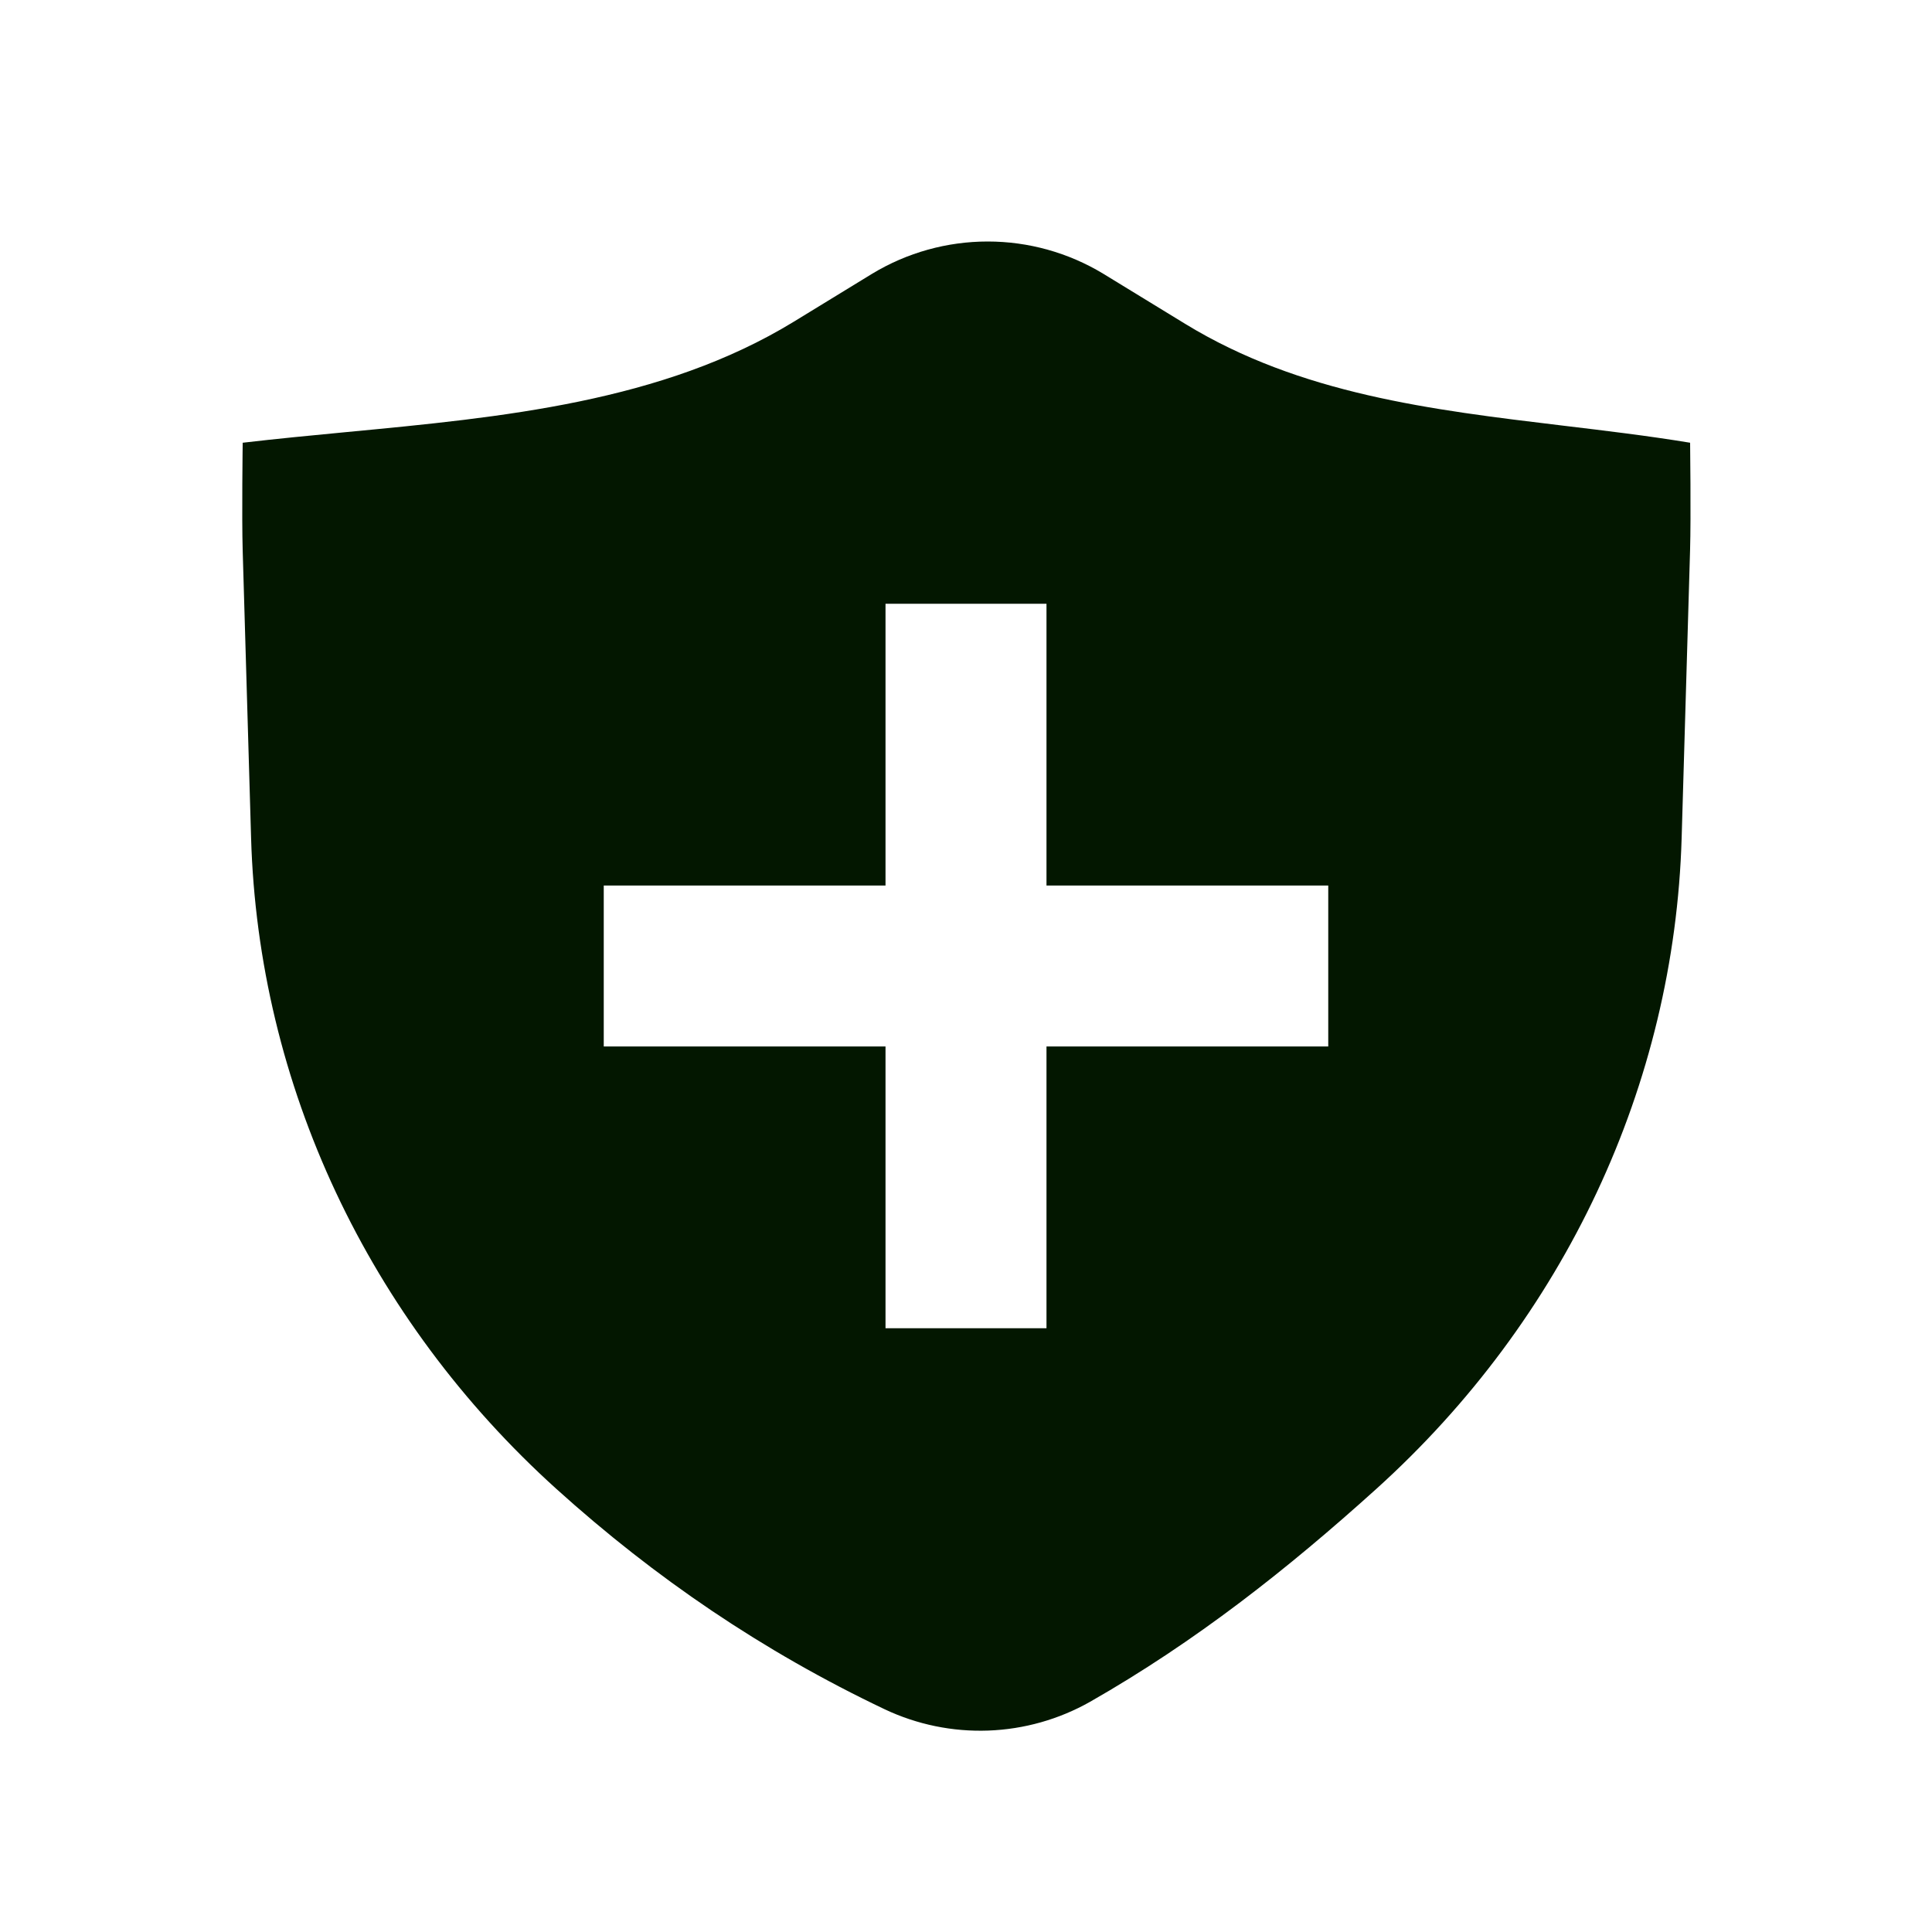 <?xml version="1.0" encoding="UTF-8"?>
<svg xmlns="http://www.w3.org/2000/svg" width="50" height="50" viewBox="0 0 50 50" fill="none">
  <path fill-rule="evenodd" clip-rule="evenodd" d="M22.574 7.083C23.475 6.538 24.509 6.25 25.562 6.25C26.615 6.25 27.649 6.538 28.55 7.083L30.672 8.381C33.649 10.201 37.04 10.606 40.446 11.015C41.547 11.147 42.649 11.278 43.74 11.458C43.74 11.458 43.764 13.369 43.739 14.235L43.521 21.684C43.333 28.073 40.493 34.13 35.62 38.532C33.321 40.608 30.943 42.484 28.21 44.043C27.405 44.498 26.502 44.753 25.578 44.787C24.654 44.821 23.734 44.632 22.898 44.237C19.743 42.737 16.949 40.835 14.398 38.532C9.525 34.13 6.684 28.073 6.498 21.684L6.281 14.259C6.255 13.38 6.281 11.458 6.281 11.458C7.167 11.354 8.069 11.268 8.978 11.181C12.992 10.8 17.139 10.406 20.541 8.327L22.574 7.083ZM22.917 22.917V15.625H27.083V22.917H34.375V27.083H27.083V34.375H22.917V27.083H15.625V22.917H22.917Z" fill="#031700"></path>
</svg>
